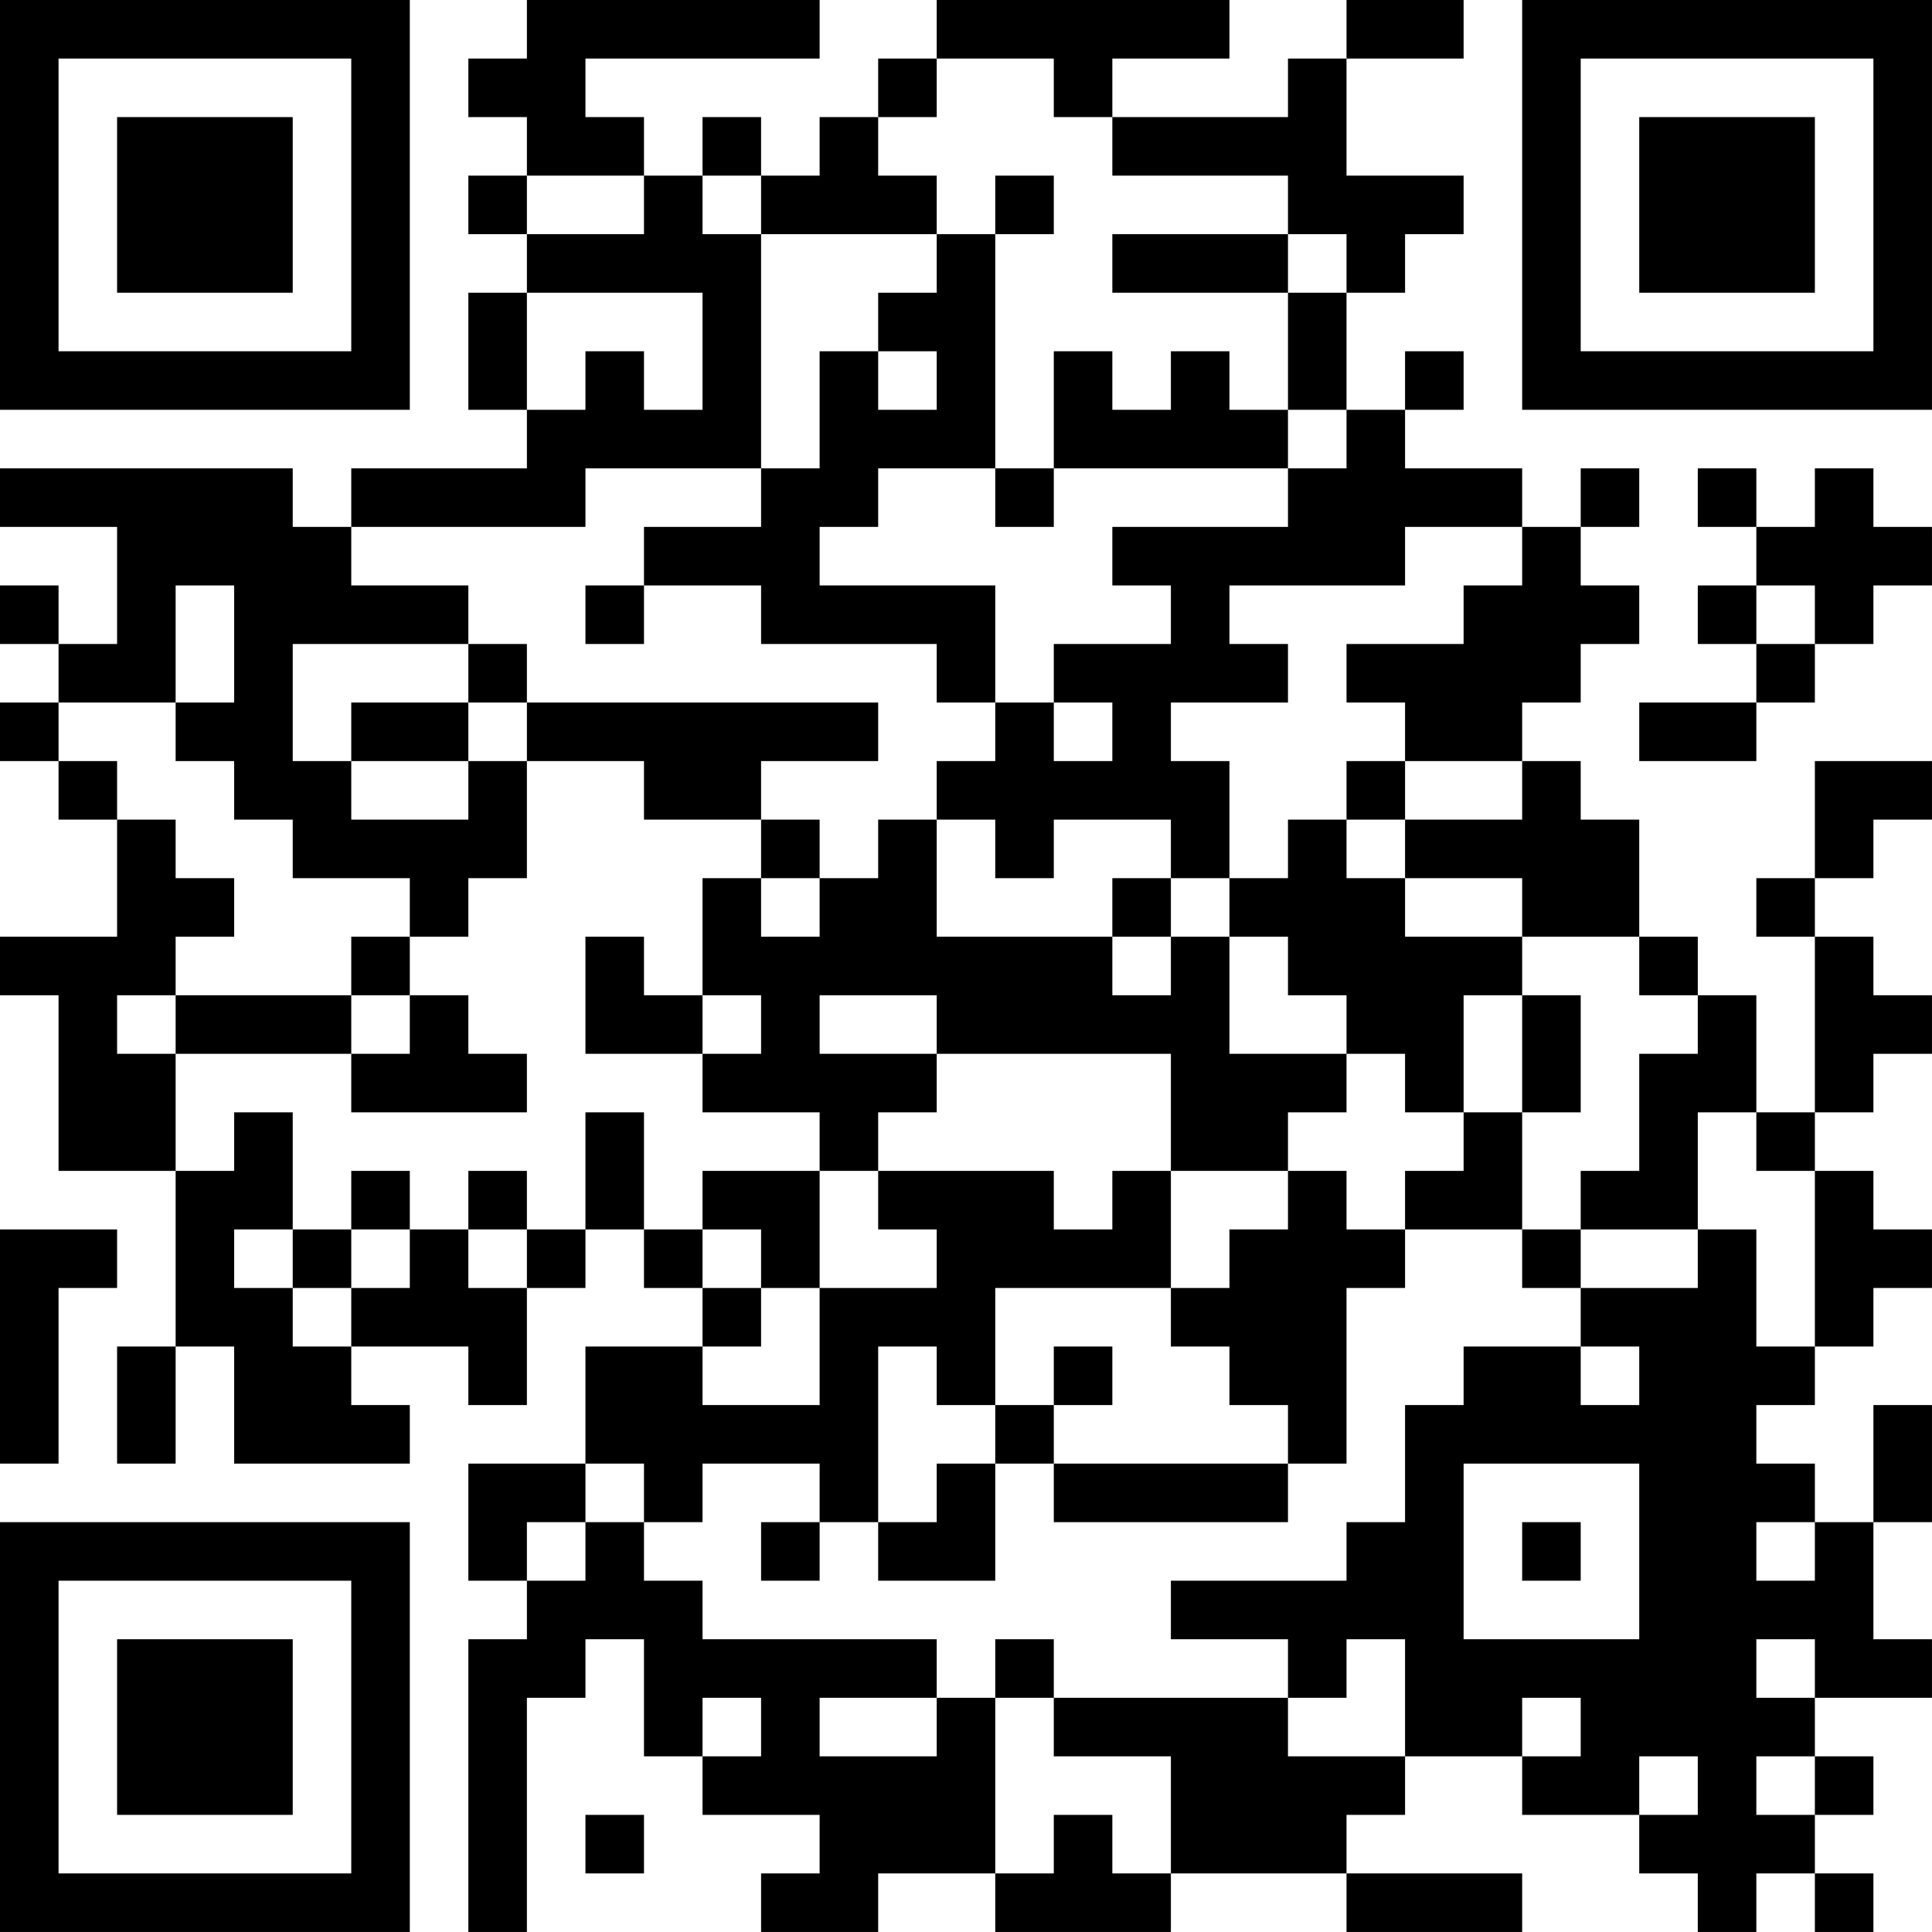 <?xml version="1.0" encoding="UTF-8"?>
<svg xmlns="http://www.w3.org/2000/svg" version="1.1" width="400" height="400" viewBox="0 0 400 400"><rect x="0" y="0" width="400" height="400" fill="#ffffff"/><g transform="scale(12.121)"><g transform="translate(0,0)"><path fill-rule="evenodd" d="M9 0L9 1L8 1L8 2L9 2L9 3L8 3L8 4L9 4L9 5L8 5L8 7L9 7L9 8L6 8L6 9L5 9L5 8L0 8L0 9L2 9L2 11L1 11L1 10L0 10L0 11L1 11L1 12L0 12L0 13L1 13L1 14L2 14L2 16L0 16L0 17L1 17L1 20L3 20L3 23L2 23L2 25L3 25L3 23L4 23L4 25L7 25L7 24L6 24L6 23L8 23L8 24L9 24L9 22L10 22L10 21L11 21L11 22L12 22L12 23L10 23L10 25L8 25L8 27L9 27L9 28L8 28L8 33L9 33L9 29L10 29L10 28L11 28L11 30L12 30L12 31L14 31L14 32L13 32L13 33L15 33L15 32L17 32L17 33L20 33L20 32L23 32L23 33L26 33L26 32L23 32L23 31L24 31L24 30L26 30L26 31L28 31L28 32L29 32L29 33L30 33L30 32L31 32L31 33L32 33L32 32L31 32L31 31L32 31L32 30L31 30L31 29L33 29L33 28L32 28L32 26L33 26L33 24L32 24L32 26L31 26L31 25L30 25L30 24L31 24L31 23L32 23L32 22L33 22L33 21L32 21L32 20L31 20L31 19L32 19L32 18L33 18L33 17L32 17L32 16L31 16L31 15L32 15L32 14L33 14L33 13L31 13L31 15L30 15L30 16L31 16L31 19L30 19L30 17L29 17L29 16L28 16L28 14L27 14L27 13L26 13L26 12L27 12L27 11L28 11L28 10L27 10L27 9L28 9L28 8L27 8L27 9L26 9L26 8L24 8L24 7L25 7L25 6L24 6L24 7L23 7L23 5L24 5L24 4L25 4L25 3L23 3L23 1L25 1L25 0L23 0L23 1L22 1L22 2L19 2L19 1L21 1L21 0L16 0L16 1L15 1L15 2L14 2L14 3L13 3L13 2L12 2L12 3L11 3L11 2L10 2L10 1L14 1L14 0ZM16 1L16 2L15 2L15 3L16 3L16 4L13 4L13 3L12 3L12 4L13 4L13 8L10 8L10 9L6 9L6 10L8 10L8 11L5 11L5 13L6 13L6 14L8 14L8 13L9 13L9 15L8 15L8 16L7 16L7 15L5 15L5 14L4 14L4 13L3 13L3 12L4 12L4 10L3 10L3 12L1 12L1 13L2 13L2 14L3 14L3 15L4 15L4 16L3 16L3 17L2 17L2 18L3 18L3 20L4 20L4 19L5 19L5 21L4 21L4 22L5 22L5 23L6 23L6 22L7 22L7 21L8 21L8 22L9 22L9 21L10 21L10 19L11 19L11 21L12 21L12 22L13 22L13 23L12 23L12 24L14 24L14 22L16 22L16 21L15 21L15 20L18 20L18 21L19 21L19 20L20 20L20 22L17 22L17 24L16 24L16 23L15 23L15 26L14 26L14 25L12 25L12 26L11 26L11 25L10 25L10 26L9 26L9 27L10 27L10 26L11 26L11 27L12 27L12 28L16 28L16 29L14 29L14 30L16 30L16 29L17 29L17 32L18 32L18 31L19 31L19 32L20 32L20 30L18 30L18 29L22 29L22 30L24 30L24 28L23 28L23 29L22 29L22 28L20 28L20 27L23 27L23 26L24 26L24 24L25 24L25 23L27 23L27 24L28 24L28 23L27 23L27 22L29 22L29 21L30 21L30 23L31 23L31 20L30 20L30 19L29 19L29 21L27 21L27 20L28 20L28 18L29 18L29 17L28 17L28 16L26 16L26 15L24 15L24 14L26 14L26 13L24 13L24 12L23 12L23 11L25 11L25 10L26 10L26 9L24 9L24 10L21 10L21 11L22 11L22 12L20 12L20 13L21 13L21 15L20 15L20 14L18 14L18 15L17 15L17 14L16 14L16 13L17 13L17 12L18 12L18 13L19 13L19 12L18 12L18 11L20 11L20 10L19 10L19 9L22 9L22 8L23 8L23 7L22 7L22 5L23 5L23 4L22 4L22 3L19 3L19 2L18 2L18 1ZM9 3L9 4L11 4L11 3ZM17 3L17 4L16 4L16 5L15 5L15 6L14 6L14 8L13 8L13 9L11 9L11 10L10 10L10 11L11 11L11 10L13 10L13 11L16 11L16 12L17 12L17 10L14 10L14 9L15 9L15 8L17 8L17 9L18 9L18 8L22 8L22 7L21 7L21 6L20 6L20 7L19 7L19 6L18 6L18 8L17 8L17 4L18 4L18 3ZM19 4L19 5L22 5L22 4ZM9 5L9 7L10 7L10 6L11 6L11 7L12 7L12 5ZM15 6L15 7L16 7L16 6ZM29 8L29 9L30 9L30 10L29 10L29 11L30 11L30 12L28 12L28 13L30 13L30 12L31 12L31 11L32 11L32 10L33 10L33 9L32 9L32 8L31 8L31 9L30 9L30 8ZM30 10L30 11L31 11L31 10ZM8 11L8 12L6 12L6 13L8 13L8 12L9 12L9 13L11 13L11 14L13 14L13 15L12 15L12 17L11 17L11 16L10 16L10 18L12 18L12 19L14 19L14 20L12 20L12 21L13 21L13 22L14 22L14 20L15 20L15 19L16 19L16 18L20 18L20 20L22 20L22 21L21 21L21 22L20 22L20 23L21 23L21 24L22 24L22 25L18 25L18 24L19 24L19 23L18 23L18 24L17 24L17 25L16 25L16 26L15 26L15 27L17 27L17 25L18 25L18 26L22 26L22 25L23 25L23 22L24 22L24 21L26 21L26 22L27 22L27 21L26 21L26 19L27 19L27 17L26 17L26 16L24 16L24 15L23 15L23 14L24 14L24 13L23 13L23 14L22 14L22 15L21 15L21 16L20 16L20 15L19 15L19 16L16 16L16 14L15 14L15 15L14 15L14 14L13 14L13 13L15 13L15 12L9 12L9 11ZM13 15L13 16L14 16L14 15ZM6 16L6 17L3 17L3 18L6 18L6 19L9 19L9 18L8 18L8 17L7 17L7 16ZM19 16L19 17L20 17L20 16ZM21 16L21 18L23 18L23 19L22 19L22 20L23 20L23 21L24 21L24 20L25 20L25 19L26 19L26 17L25 17L25 19L24 19L24 18L23 18L23 17L22 17L22 16ZM6 17L6 18L7 18L7 17ZM12 17L12 18L13 18L13 17ZM14 17L14 18L16 18L16 17ZM6 20L6 21L5 21L5 22L6 22L6 21L7 21L7 20ZM8 20L8 21L9 21L9 20ZM0 21L0 25L1 25L1 22L2 22L2 21ZM25 25L25 28L28 28L28 25ZM13 26L13 27L14 27L14 26ZM26 26L26 27L27 27L27 26ZM30 26L30 27L31 27L31 26ZM17 28L17 29L18 29L18 28ZM30 28L30 29L31 29L31 28ZM12 29L12 30L13 30L13 29ZM26 29L26 30L27 30L27 29ZM28 30L28 31L29 31L29 30ZM30 30L30 31L31 31L31 30ZM10 31L10 32L11 32L11 31ZM0 0L0 7L7 7L7 0ZM1 1L1 6L6 6L6 1ZM2 2L2 5L5 5L5 2ZM26 0L26 7L33 7L33 0ZM27 1L27 6L32 6L32 1ZM28 2L28 5L31 5L31 2ZM0 26L0 33L7 33L7 26ZM1 27L1 32L6 32L6 27ZM2 28L2 31L5 31L5 28Z" fill="#000000"/></g></g></svg>
